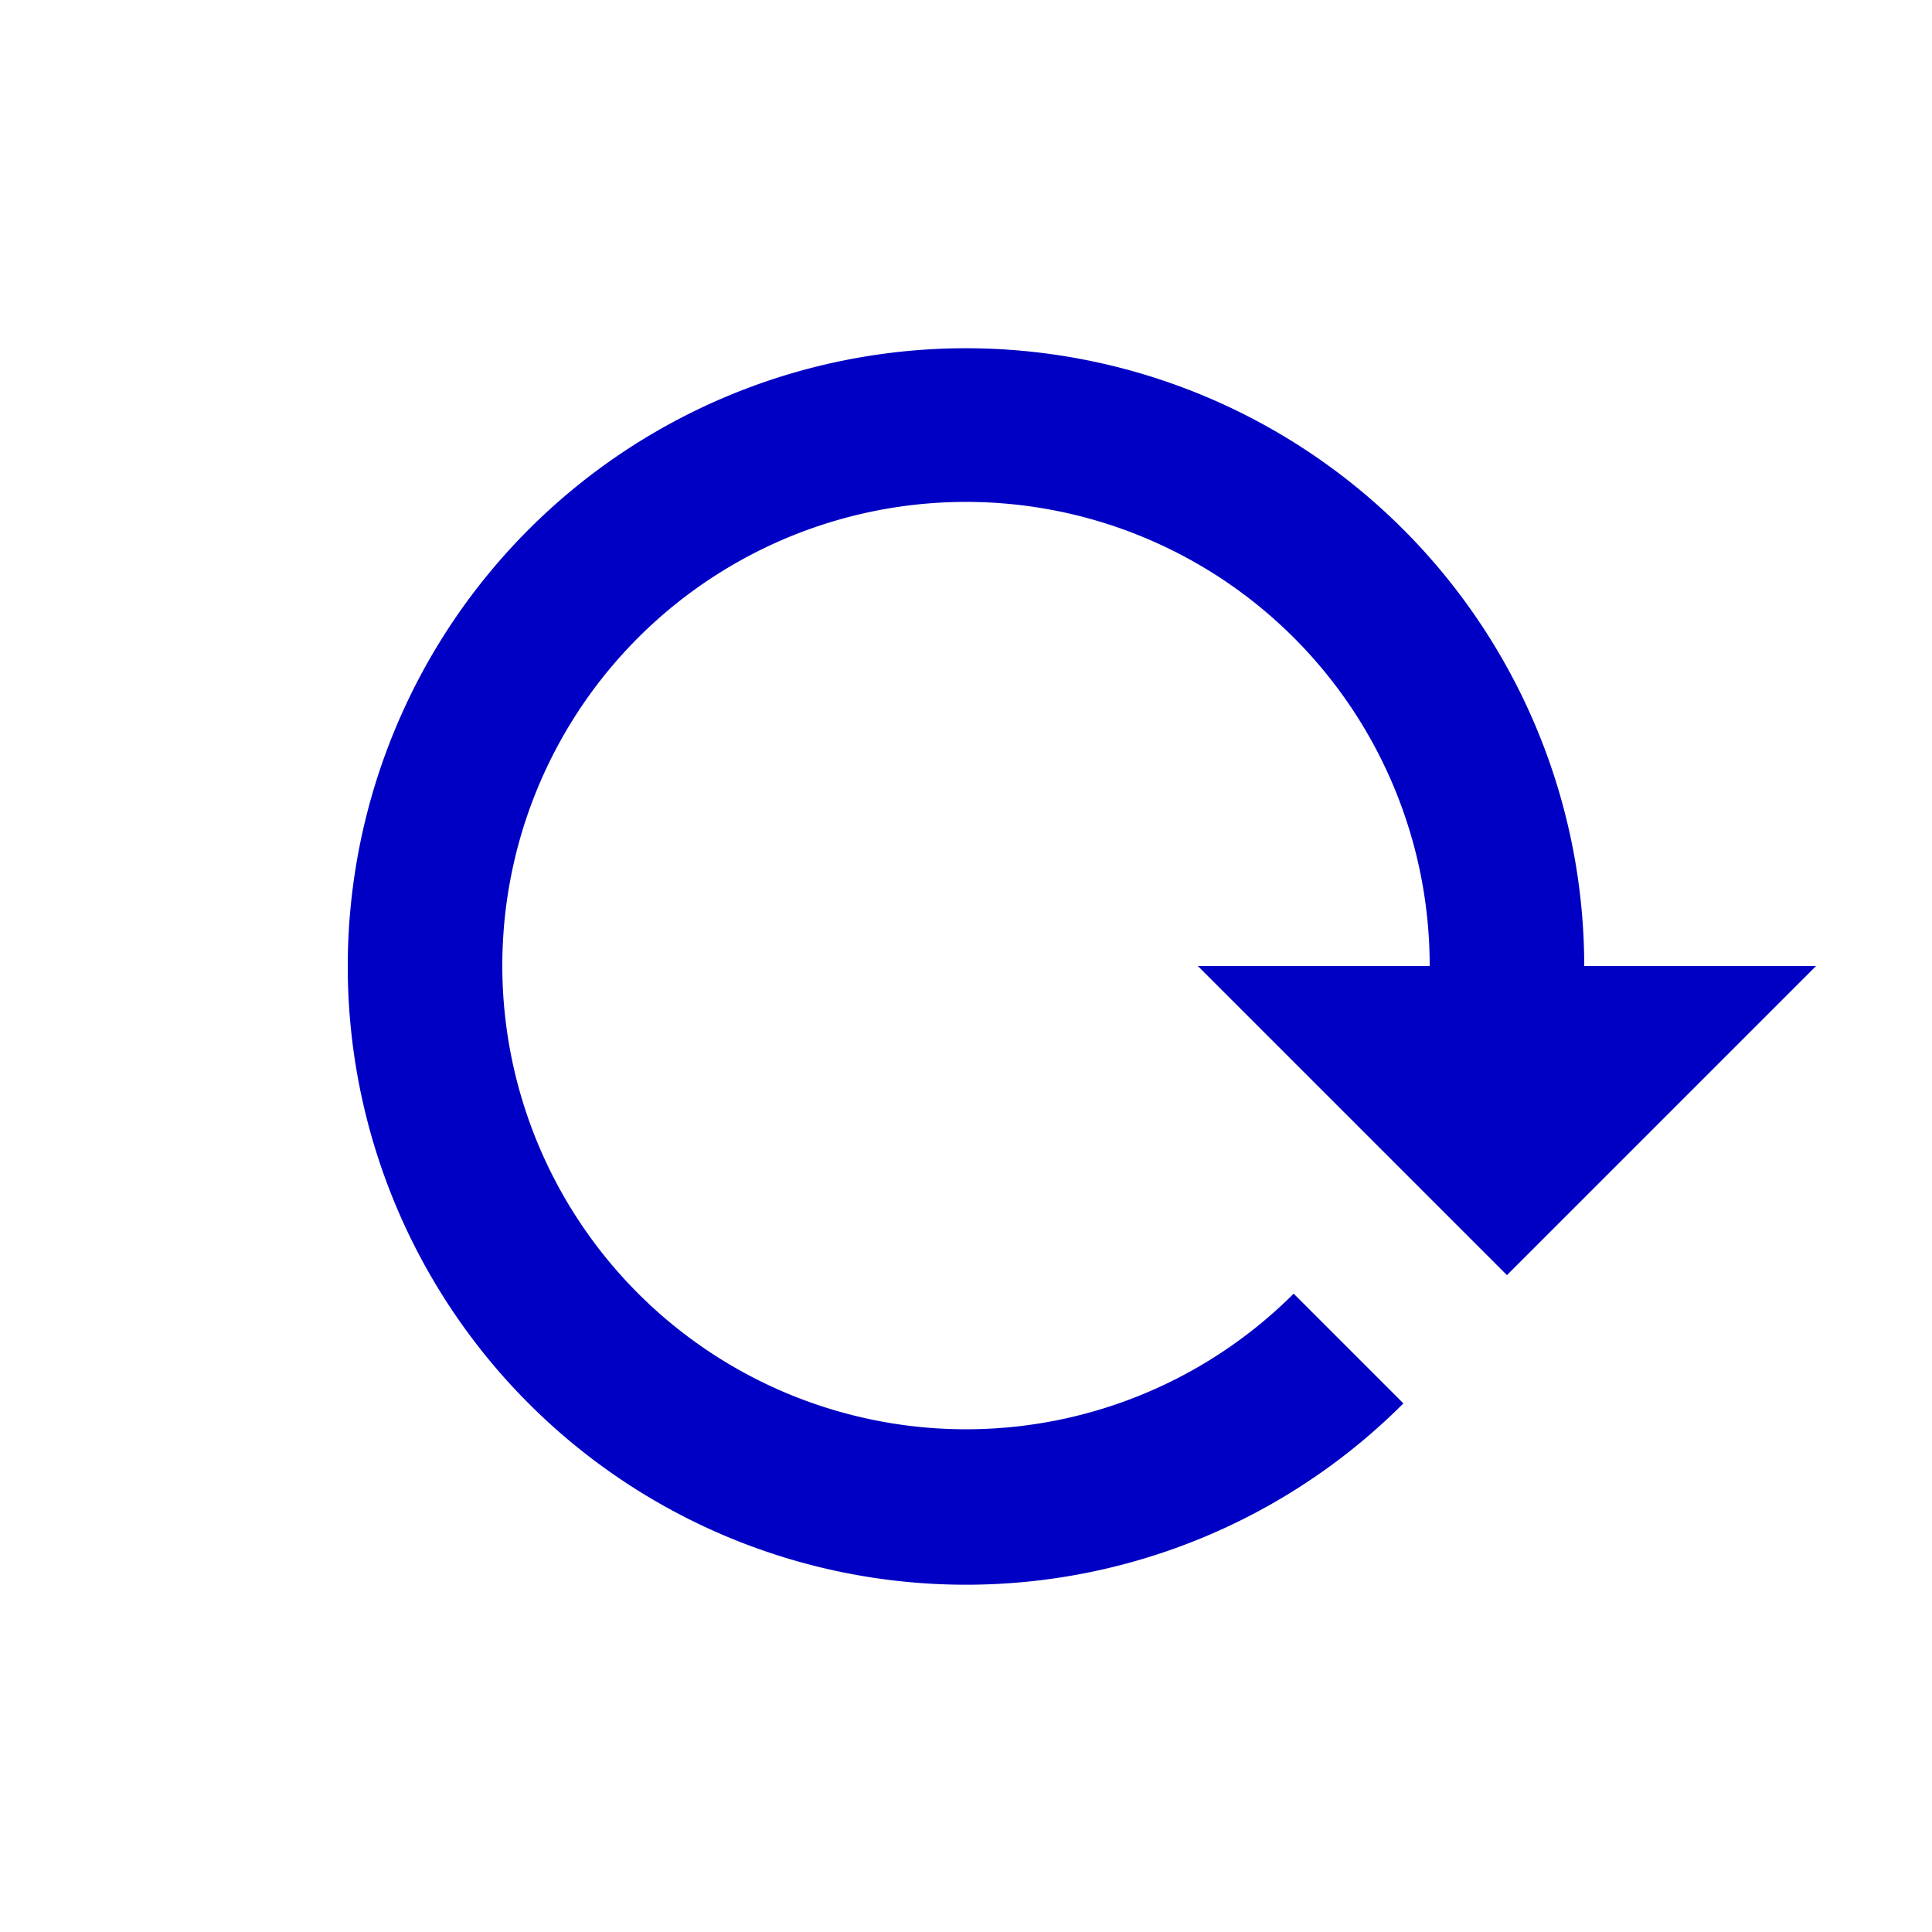 <svg width="50" height="50" viewBox="-7 -5 50 50" xmlns="http://www.w3.org/2000/svg">
  <path d="M29.32 31.32A16 16 0 1 1 34 20h-4a12 12 0 1 0-3.52 8.48zM24 20h16l-8 8z" style="fill:#0000c4"/>
</svg>
